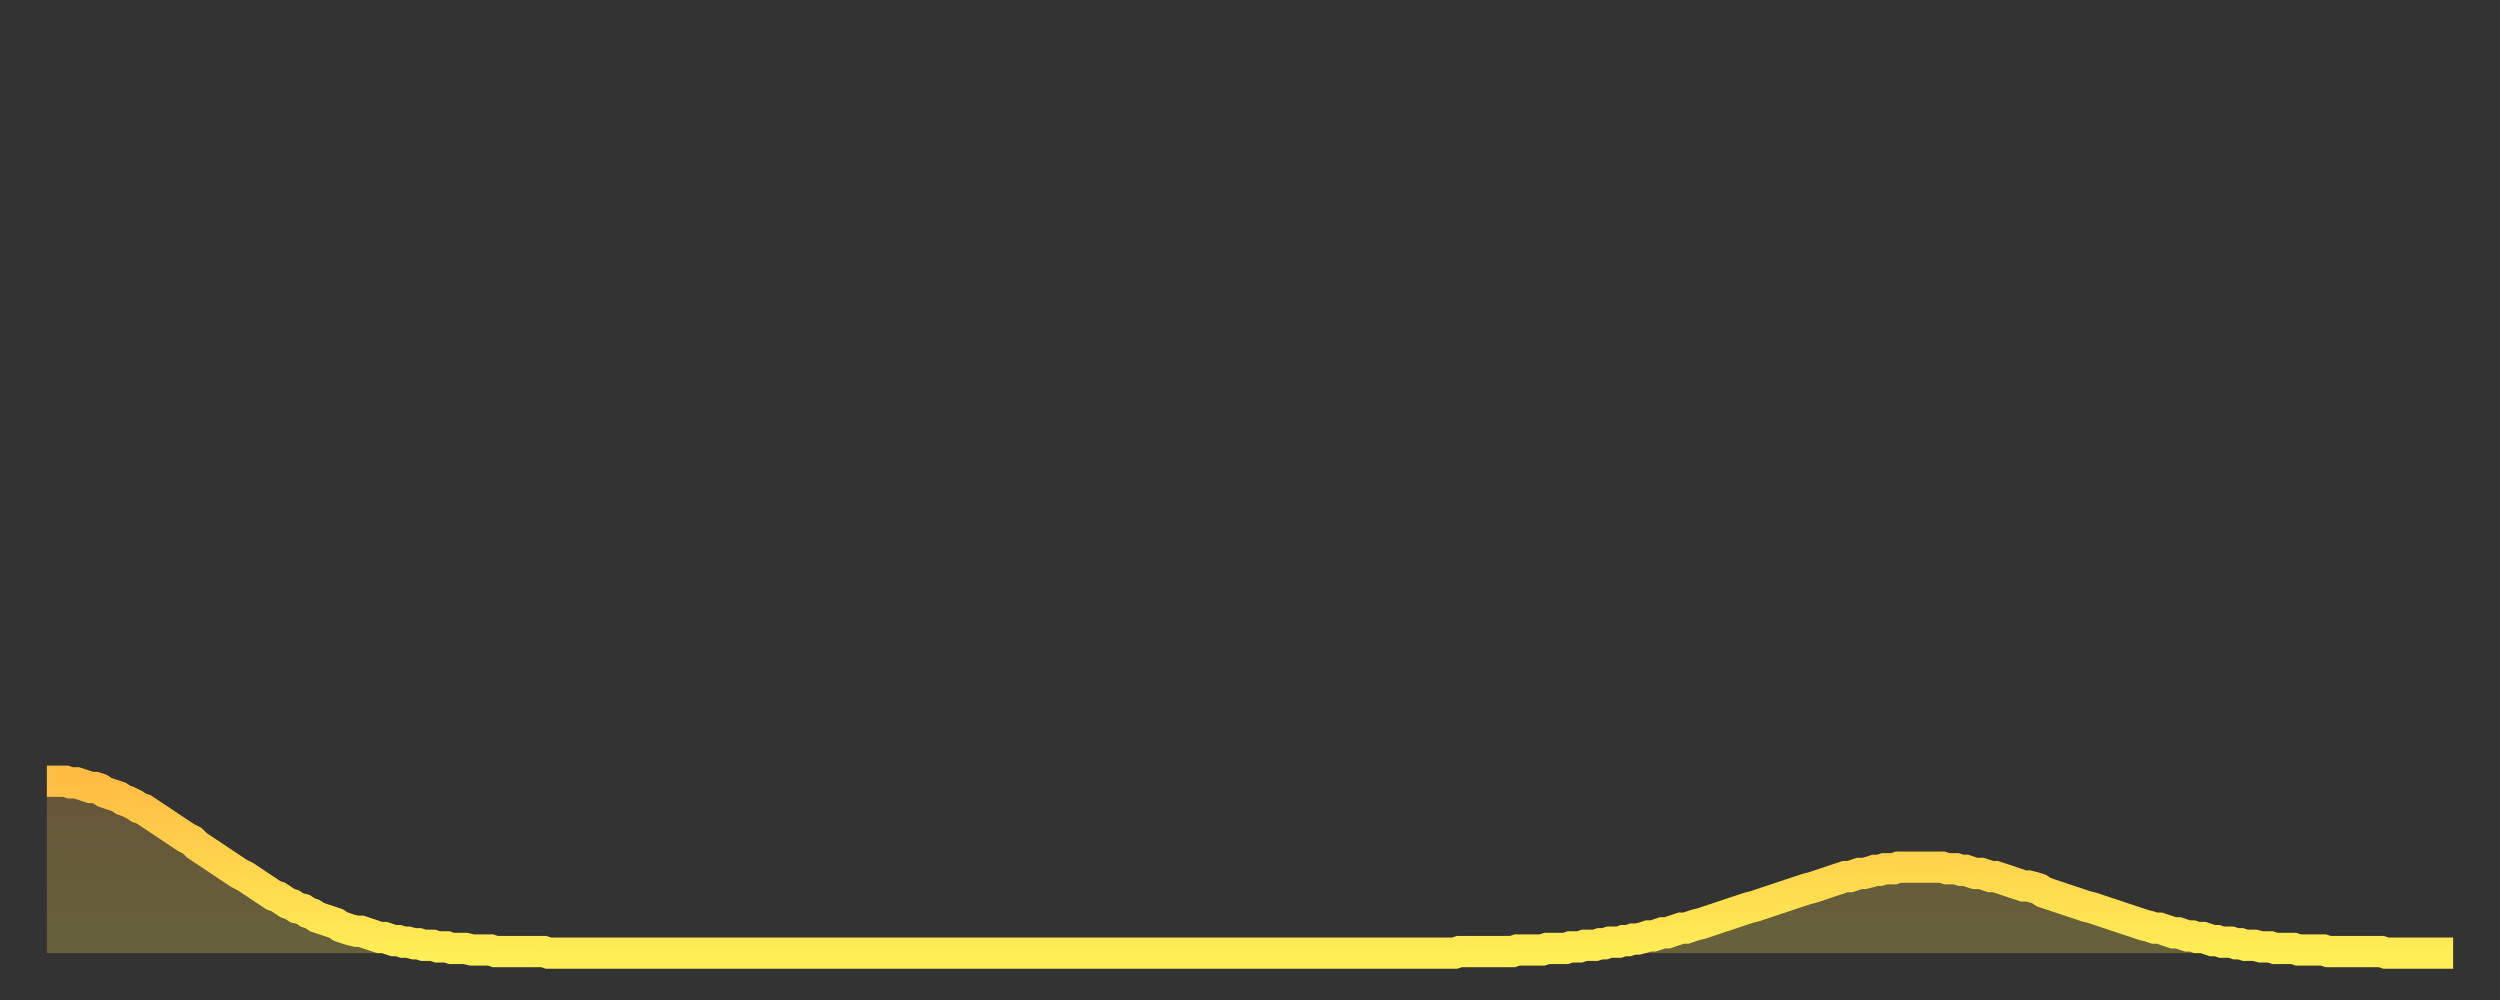 <?xml version="1.0" encoding="utf-8" ?>
<svg baseProfile="full" height="64" version="1.1" width="160" xmlns="http://www.w3.org/2000/svg" xmlns:ev="http://www.w3.org/2001/xml-events" xmlns:xlink="http://www.w3.org/1999/xlink"><rect width="100%" height="100%" fill="#333333" stroke="none"/><defs><linearGradient id="id233032" x1="0" x2="0" y1="0" y2="1"><stop offset="0%" stop-color="#ffbd44" /><stop offset="50%" stop-color="#ffd54d" /><stop offset="100%" stop-color="#ffee55" /></linearGradient></defs><g transform="translate(3,3)"><g><path d="M 0.0 47.0 0.3 47.0 0.6 47.0 0.9 47.0 1.2 47.0 1.5 47.1 1.9 47.1 2.2 47.2 2.5 47.3 2.8 47.4 3.1 47.4 3.4 47.5 3.7 47.7 4.0 47.8 4.3 47.9 4.6 48.0 4.9 48.2 5.2 48.3 5.6 48.5 5.9 48.7 6.2 48.8 6.5 49.0 6.8 49.2 7.1 49.4 7.4 49.6 7.7 49.8 8.0 50.0 8.3 50.2 8.6 50.4 8.9 50.6 9.3 50.8 9.6 51.1 9.9 51.3 10.2 51.5 10.5 51.7 10.8 51.9 11.1 52.1 11.4 52.3 11.7 52.5 12.0 52.7 12.3 52.9 12.7 53.1 13.0 53.3 13.3 53.5 13.6 53.7 13.9 53.9 14.2 54.1 14.5 54.3 14.8 54.4 15.1 54.6 15.4 54.8 15.7 54.9 16.0 55.1 16.4 55.2 16.7 55.4 17.0 55.5 17.3 55.7 17.6 55.8 17.9 55.9 18.2 56.0 18.5 56.1 18.8 56.3 19.1 56.4 19.4 56.5 19.8 56.6 20.1 56.6 20.4 56.7 20.7 56.8 21.0 56.9 21.3 57.0 21.6 57.0 21.9 57.1 22.2 57.2 22.5 57.2 22.8 57.3 23.1 57.3 23.5 57.4 23.8 57.4 24.1 57.5 24.4 57.5 24.7 57.5 25.0 57.6 25.3 57.6 25.6 57.6 25.9 57.7 26.2 57.7 26.5 57.7 26.8 57.7 27.2 57.8 27.5 57.8 27.8 57.8 28.1 57.8 28.4 57.8 28.7 57.9 29.0 57.9 29.3 57.9 29.6 57.9 29.9 57.9 30.2 57.9 30.6 57.9 30.9 57.9 31.2 57.9 31.5 57.9 31.8 57.9 32.1 58.0 32.4 58.0 32.7 58.0 33.0 58.0 33.3 58.0 33.6 58.0 33.9 58.0 34.3 58.0 34.6 58.0 34.9 58.0 35.2 58.0 35.5 58.0 35.8 58.0 36.1 58.0 36.4 58.0 36.7 58.0 37.0 58.0 37.3 58.0 37.7 58.0 38.0 58.0 38.3 58.0 38.6 58.0 38.9 58.0 39.2 58.0 39.5 58.0 39.8 58.0 40.1 58.0 40.4 58.0 40.7 58.0 41.0 58.0 41.4 58.0 41.7 58.0 42.0 58.0 42.3 58.0 42.6 58.0 42.9 58.0 43.2 58.0 43.5 58.0 43.8 58.0 44.1 58.0 44.4 58.0 44.7 58.0 45.1 58.0 45.4 58.0 45.7 58.0 46.0 58.0 46.3 58.0 46.6 58.0 46.9 58.0 47.2 58.0 47.5 58.0 47.8 58.0 48.1 58.0 48.5 58.0 48.8 58.0 49.1 58.0 49.4 58.0 49.7 58.0 50.0 58.0 50.3 58.0 50.6 58.0 50.9 58.0 51.2 58.0 51.5 58.0 51.8 58.0 52.2 58.0 52.5 58.0 52.8 58.0 53.1 58.0 53.4 58.0 53.7 58.0 54.0 58.0 54.3 58.0 54.6 58.0 54.9 58.0 55.2 58.0 55.6 58.0 55.9 58.0 56.2 58.0 56.5 58.0 56.8 58.0 57.1 58.0 57.4 58.0 57.7 58.0 58.0 58.0 58.3 58.0 58.6 58.0 58.9 58.0 59.3 58.0 59.6 58.0 59.9 58.0 60.2 58.0 60.5 58.0 60.8 58.0 61.1 58.0 61.4 58.0 61.7 58.0 62.0 58.0 62.3 58.0 62.6 58.0 63.0 58.0 63.3 58.0 63.6 58.0 63.9 58.0 64.2 58.0 64.5 58.0 64.8 58.0 65.1 58.0 65.4 58.0 65.7 58.0 66.0 58.0 66.4 58.0 66.7 58.0 67.0 58.0 67.3 58.0 67.6 58.0 67.9 58.0 68.2 58.0 68.5 58.0 68.8 58.0 69.1 58.0 69.4 58.0 69.7 58.0 70.1 58.0 70.4 58.0 70.7 58.0 71.0 58.0 71.3 58.0 71.6 58.0 71.9 58.0 72.2 58.0 72.5 58.0 72.8 58.0 73.1 58.0 73.5 58.0 73.8 58.0 74.1 58.0 74.4 58.0 74.7 58.0 75.0 58.0 75.3 58.0 75.6 58.0 75.9 58.0 76.2 58.0 76.5 58.0 76.8 58.0 77.2 58.0 77.5 58.0 77.8 58.0 78.1 58.0 78.4 58.0 78.7 58.0 79.0 58.0 79.3 58.0 79.6 58.0 79.9 58.0 80.2 58.0 80.5 58.0 80.9 58.0 81.2 58.0 81.5 58.0 81.8 58.0 82.1 58.0 82.4 58.0 82.7 58.0 83.0 58.0 83.3 58.0 83.6 58.0 83.9 58.0 84.3 58.0 84.6 58.0 84.9 58.0 85.2 58.0 85.5 58.0 85.8 58.0 86.1 58.0 86.4 58.0 86.7 58.0 87.0 58.0 87.3 58.0 87.6 58.0 88.0 58.0 88.3 58.0 88.6 58.0 88.9 58.0 89.2 58.0 89.5 58.0 89.8 58.0 90.1 58.0 90.4 57.9 90.7 57.9 91.0 57.9 91.4 57.9 91.7 57.9 92.0 57.9 92.3 57.9 92.6 57.9 92.9 57.9 93.2 57.9 93.5 57.9 93.8 57.9 94.1 57.8 94.4 57.8 94.7 57.8 95.1 57.8 95.4 57.8 95.7 57.8 96.0 57.7 96.3 57.7 96.6 57.7 96.9 57.7 97.2 57.7 97.5 57.6 97.8 57.6 98.1 57.6 98.4 57.5 98.8 57.5 99.1 57.5 99.4 57.4 99.7 57.4 100.0 57.3 100.3 57.3 100.6 57.3 100.9 57.2 101.2 57.2 101.5 57.1 101.8 57.1 102.2 57.0 102.5 56.9 102.8 56.9 103.1 56.8 103.4 56.7 103.7 56.7 104.0 56.6 104.3 56.5 104.6 56.4 104.9 56.4 105.2 56.3 105.5 56.2 105.9 56.1 106.2 56.0 106.5 55.9 106.8 55.8 107.1 55.7 107.4 55.6 107.7 55.5 108.0 55.4 108.3 55.3 108.6 55.2 108.9 55.1 109.3 55.0 109.6 54.9 109.9 54.8 110.2 54.7 110.5 54.6 110.8 54.5 111.1 54.4 111.4 54.3 111.7 54.2 112.0 54.1 112.3 54.0 112.6 53.9 113.0 53.8 113.3 53.7 113.6 53.6 113.9 53.5 114.2 53.4 114.5 53.3 114.8 53.2 115.1 53.1 115.4 53.1 115.7 53.0 116.0 52.9 116.3 52.9 116.7 52.8 117.0 52.7 117.3 52.7 117.6 52.6 117.9 52.6 118.2 52.6 118.5 52.5 118.8 52.5 119.1 52.5 119.4 52.5 119.7 52.5 120.1 52.5 120.4 52.5 120.7 52.5 121.0 52.5 121.3 52.5 121.6 52.6 121.9 52.6 122.2 52.6 122.5 52.7 122.8 52.7 123.1 52.8 123.4 52.9 123.8 52.9 124.1 53.0 124.4 53.1 124.7 53.1 125.0 53.2 125.3 53.3 125.6 53.4 125.9 53.5 126.2 53.6 126.5 53.7 126.8 53.7 127.2 53.8 127.5 53.9 127.8 54.1 128.1 54.2 128.4 54.3 128.7 54.4 129.0 54.5 129.3 54.6 129.6 54.7 129.9 54.8 130.2 54.9 130.5 55.0 130.9 55.1 131.2 55.2 131.5 55.3 131.8 55.4 132.1 55.5 132.4 55.6 132.7 55.7 133.0 55.8 133.3 55.9 133.6 56.0 133.9 56.1 134.2 56.2 134.6 56.3 134.9 56.4 135.2 56.4 135.5 56.5 135.8 56.6 136.1 56.7 136.4 56.7 136.7 56.8 137.0 56.9 137.3 56.9 137.6 57.0 138.0 57.0 138.3 57.1 138.6 57.2 138.9 57.2 139.2 57.3 139.5 57.3 139.8 57.3 140.1 57.4 140.4 57.4 140.7 57.5 141.0 57.5 141.3 57.5 141.7 57.6 142.0 57.6 142.3 57.6 142.6 57.7 142.9 57.7 143.2 57.7 143.5 57.7 143.8 57.7 144.1 57.8 144.4 57.8 144.7 57.8 145.1 57.8 145.4 57.8 145.7 57.8 146.0 57.9 146.3 57.9 146.6 57.9 146.9 57.9 147.2 57.9 147.5 57.9 147.8 57.9 148.1 57.9 148.4 57.9 148.8 57.9 149.1 57.9 149.4 57.9 149.7 58.0 150.0 58.0 150.3 58.0 150.6 58.0 150.9 58.0 151.2 58.0 151.5 58.0 151.8 58.0 152.1 58.0 152.5 58.0 152.8 58.0 153.1 58.0 153.4 58.0 153.7 58.0 154.0 58.0" fill="none" id="graph-curve" opacity="1" stroke="url(#id233032)" stroke-width="2" /><path d="M 0 58 L 0.0 47.0 0.3 47.0 0.6 47.0 0.9 47.0 1.2 47.0 1.5 47.1 1.9 47.1 2.2 47.2 2.5 47.3 2.8 47.4 3.1 47.4 3.4 47.5 3.7 47.7 4.0 47.8 4.3 47.9 4.6 48.0 4.9 48.2 5.2 48.3 5.6 48.5 5.9 48.7 6.2 48.8 6.5 49.0 6.8 49.2 7.1 49.4 7.4 49.6 7.7 49.8 8.0 50.0 8.3 50.2 8.6 50.4 8.9 50.6 9.3 50.8 9.6 51.1 9.9 51.3 10.2 51.5 10.5 51.7 10.8 51.9 11.1 52.1 11.4 52.3 11.7 52.5 12.0 52.7 12.3 52.9 12.7 53.1 13.0 53.3 13.3 53.5 13.6 53.7 13.9 53.9 14.2 54.1 14.5 54.3 14.8 54.4 15.1 54.6 15.4 54.8 15.7 54.9 16.0 55.1 16.4 55.2 16.7 55.4 17.0 55.5 17.3 55.7 17.6 55.8 17.9 55.9 18.2 56.0 18.5 56.1 18.8 56.3 19.1 56.4 19.4 56.5 19.8 56.6 20.1 56.6 20.4 56.7 20.7 56.8 21.0 56.9 21.3 57.0 21.6 57.0 21.9 57.1 22.2 57.2 22.5 57.2 22.8 57.3 23.1 57.3 23.5 57.4 23.8 57.4 24.1 57.5 24.4 57.5 24.7 57.5 25.0 57.6 25.3 57.6 25.6 57.6 25.9 57.7 26.2 57.7 26.5 57.7 26.8 57.7 27.2 57.8 27.5 57.8 27.8 57.8 28.1 57.8 28.4 57.8 28.7 57.9 29.0 57.9 29.3 57.9 29.6 57.9 29.9 57.9 30.2 57.9 30.6 57.9 30.9 57.9 31.2 57.9 31.5 57.9 31.8 57.9 32.1 58.0 32.4 58.0 32.7 58.0 33.0 58.0 33.3 58.0 33.6 58.0 33.9 58.0 34.3 58.0 34.6 58.0 34.9 58.0 35.2 58.0 35.5 58.0 35.8 58.0 36.1 58.0 36.4 58.0 36.7 58.0 37.0 58.0 37.3 58.0 37.7 58.0 38.0 58.0 38.3 58.0 38.6 58.0 38.9 58.0 39.2 58.0 39.5 58.0 39.8 58.0 40.1 58.0 40.4 58.0 40.7 58.0 41.0 58.0 41.4 58.0 41.7 58.0 42.0 58.0 42.3 58.0 42.6 58.0 42.9 58.0 43.2 58.0 43.5 58.0 43.8 58.0 44.1 58.0 44.4 58.0 44.7 58.0 45.1 58.0 45.4 58.0 45.7 58.0 46.0 58.0 46.3 58.0 46.6 58.0 46.9 58.0 47.2 58.0 47.5 58.0 47.8 58.0 48.1 58.0 48.5 58.0 48.8 58.0 49.1 58.0 49.4 58.0 49.7 58.0 50.0 58.0 50.3 58.0 50.6 58.0 50.9 58.0 51.2 58.0 51.5 58.0 51.8 58.0 52.2 58.0 52.5 58.0 52.8 58.0 53.1 58.0 53.4 58.0 53.7 58.0 54.0 58.0 54.3 58.0 54.6 58.0 54.9 58.0 55.2 58.0 55.6 58.0 55.9 58.0 56.2 58.0 56.5 58.0 56.8 58.0 57.1 58.0 57.4 58.0 57.7 58.0 58.0 58.0 58.3 58.0 58.6 58.0 58.9 58.0 59.3 58.0 59.6 58.0 59.9 58.0 60.2 58.0 60.5 58.0 60.8 58.0 61.1 58.0 61.4 58.0 61.7 58.0 62.0 58.0 62.3 58.0 62.6 58.0 63.0 58.0 63.3 58.0 63.6 58.0 63.9 58.0 64.2 58.0 64.5 58.0 64.8 58.0 65.1 58.0 65.4 58.0 65.7 58.0 66.0 58.0 66.4 58.0 66.7 58.0 67.0 58.0 67.3 58.0 67.6 58.0 67.9 58.0 68.2 58.0 68.5 58.0 68.8 58.0 69.1 58.0 69.4 58.0 69.7 58.0 70.1 58.0 70.4 58.0 70.7 58.0 71.0 58.0 71.3 58.0 71.6 58.0 71.9 58.0 72.2 58.0 72.5 58.0 72.8 58.0 73.1 58.0 73.5 58.0 73.8 58.0 74.1 58.0 74.4 58.0 74.7 58.0 75.0 58.0 75.3 58.0 75.6 58.0 75.9 58.0 76.2 58.0 76.5 58.0 76.8 58.0 77.2 58.0 77.5 58.0 77.8 58.0 78.1 58.0 78.4 58.0 78.7 58.0 79.0 58.0 79.3 58.0 79.6 58.0 79.9 58.0 80.2 58.0 80.5 58.0 80.9 58.0 81.2 58.0 81.5 58.0 81.8 58.0 82.1 58.0 82.4 58.0 82.7 58.0 83.0 58.0 83.3 58.0 83.6 58.0 83.9 58.0 84.3 58.0 84.6 58.0 84.9 58.0 85.2 58.0 85.5 58.0 85.8 58.0 86.1 58.0 86.4 58.0 86.7 58.0 87.0 58.0 87.3 58.0 87.6 58.0 88.0 58.0 88.3 58.0 88.6 58.0 88.9 58.0 89.2 58.0 89.5 58.0 89.8 58.0 90.1 58.0 90.4 57.9 90.7 57.9 91.0 57.9 91.4 57.9 91.7 57.9 92.0 57.9 92.3 57.9 92.6 57.9 92.9 57.9 93.2 57.9 93.5 57.9 93.8 57.9 94.1 57.8 94.4 57.8 94.7 57.8 95.1 57.8 95.4 57.8 95.7 57.8 96.0 57.7 96.3 57.7 96.6 57.7 96.9 57.7 97.2 57.7 97.5 57.6 97.8 57.6 98.1 57.6 98.4 57.5 98.8 57.5 99.1 57.5 99.4 57.4 99.7 57.4 100.0 57.3 100.3 57.3 100.6 57.3 100.9 57.2 101.2 57.2 101.5 57.1 101.8 57.1 102.2 57.0 102.5 56.9 102.8 56.9 103.1 56.8 103.4 56.7 103.7 56.7 104.0 56.6 104.3 56.5 104.6 56.4 104.9 56.4 105.2 56.3 105.5 56.2 105.9 56.1 106.2 56.0 106.5 55.9 106.8 55.8 107.1 55.7 107.4 55.6 107.7 55.5 108.0 55.4 108.3 55.3 108.6 55.2 108.9 55.1 109.3 55.0 109.6 54.9 109.9 54.8 110.2 54.7 110.5 54.6 110.8 54.5 111.1 54.4 111.4 54.3 111.7 54.2 112.0 54.1 112.3 54.0 112.6 53.9 113.0 53.8 113.3 53.7 113.6 53.6 113.9 53.5 114.2 53.4 114.5 53.3 114.8 53.2 115.1 53.1 115.4 53.1 115.7 53.0 116.0 52.9 116.3 52.9 116.7 52.8 117.0 52.7 117.3 52.7 117.6 52.6 117.9 52.6 118.2 52.6 118.5 52.5 118.8 52.5 119.1 52.5 119.4 52.5 119.7 52.5 120.1 52.5 120.4 52.5 120.7 52.5 121.0 52.5 121.3 52.5 121.6 52.6 121.9 52.6 122.2 52.6 122.5 52.7 122.8 52.7 123.1 52.8 123.4 52.9 123.8 52.9 124.1 53.0 124.4 53.1 124.7 53.1 125.0 53.2 125.3 53.3 125.6 53.4 125.9 53.5 126.2 53.6 126.5 53.7 126.8 53.7 127.2 53.8 127.5 53.9 127.8 54.1 128.1 54.2 128.4 54.3 128.7 54.4 129.0 54.5 129.3 54.6 129.6 54.7 129.9 54.8 130.2 54.9 130.5 55.0 130.9 55.1 131.2 55.2 131.5 55.3 131.8 55.4 132.1 55.5 132.4 55.6 132.7 55.7 133.0 55.8 133.3 55.9 133.6 56.0 133.9 56.1 134.2 56.2 134.6 56.3 134.9 56.4 135.2 56.4 135.5 56.5 135.8 56.6 136.1 56.7 136.4 56.7 136.7 56.8 137.0 56.9 137.3 56.9 137.6 57.0 138.0 57.0 138.3 57.1 138.6 57.2 138.9 57.2 139.2 57.3 139.5 57.3 139.8 57.3 140.1 57.4 140.4 57.4 140.7 57.5 141.0 57.5 141.3 57.5 141.7 57.6 142.0 57.6 142.3 57.6 142.6 57.7 142.9 57.7 143.2 57.7 143.5 57.7 143.8 57.7 144.1 57.8 144.4 57.8 144.7 57.8 145.1 57.8 145.4 57.8 145.7 57.8 146.0 57.9 146.3 57.9 146.6 57.9 146.9 57.9 147.2 57.9 147.5 57.9 147.8 57.9 148.1 57.9 148.4 57.9 148.8 57.9 149.1 57.9 149.4 57.9 149.7 58.0 150.0 58.0 150.3 58.0 150.6 58.0 150.9 58.0 151.2 58.0 151.5 58.0 151.8 58.0 152.1 58.0 152.5 58.0 152.8 58.0 153.1 58.0 153.4 58.0 153.7 58.0 154.0 58.0 154 58" fill="url(#id233032)" fill-opacity=".25" id="graph-shadow" /></g></g></svg>